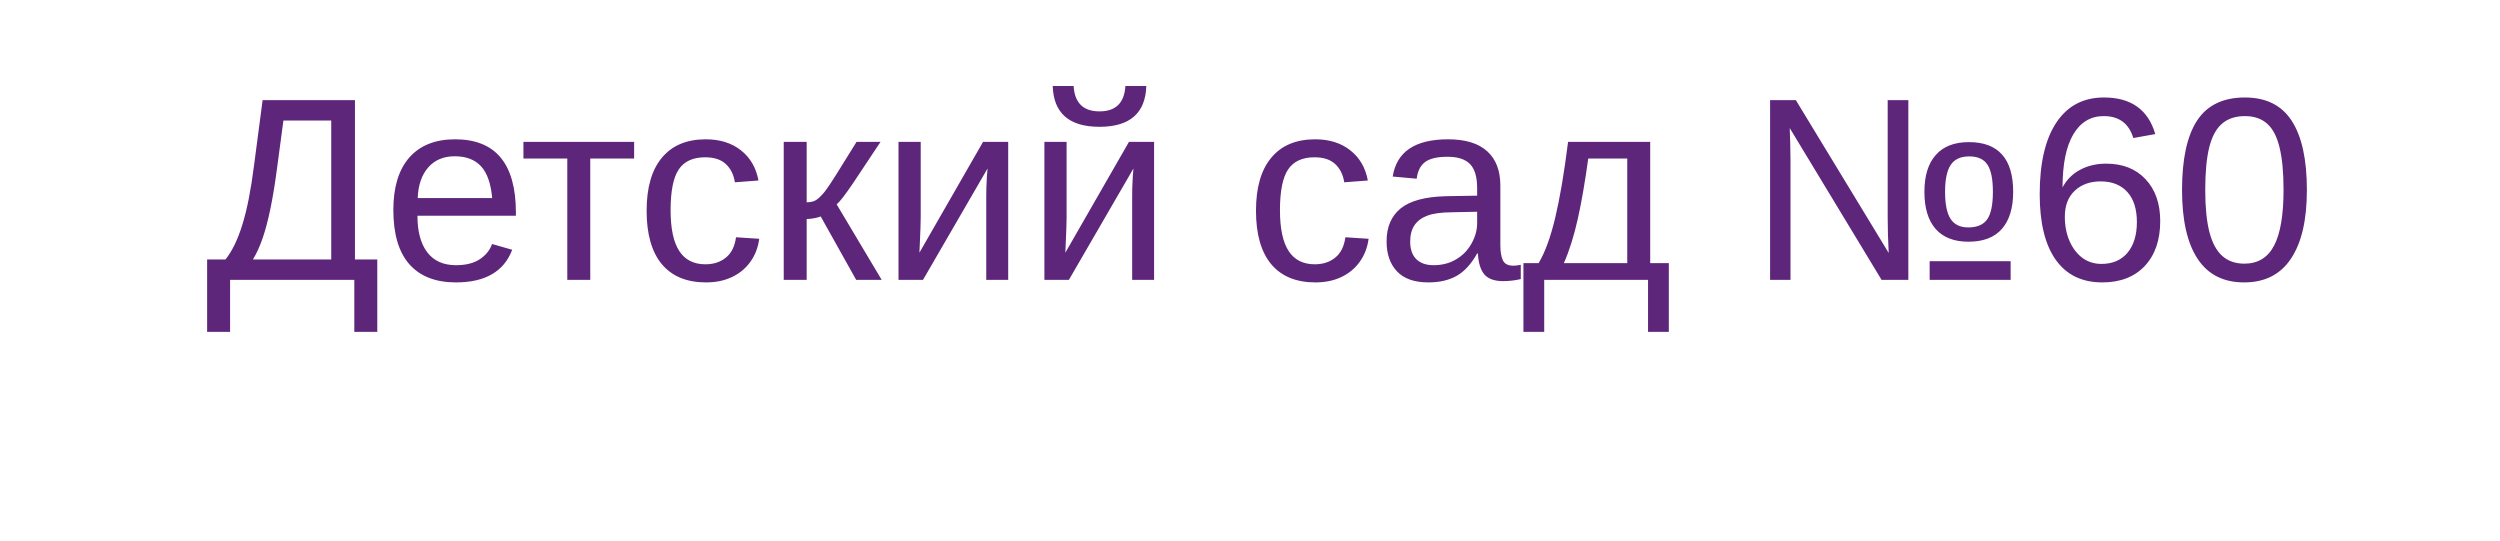 <?xml version="1.0" encoding="UTF-8"?> <svg xmlns="http://www.w3.org/2000/svg" width="134" height="29" viewBox="0 0 134 29" fill="none"> <g filter="url(#filter0_d_909_257)"> <rect x="4" width="126" height="21" rx="10.5" fill="white"></rect> </g> <path d="M12.333 15V17.789H11.102V13.906H12.087C12.442 13.464 12.743 12.844 12.989 12.047C13.24 11.245 13.45 10.181 13.618 8.854L14.076 5.368L19.025 5.368V13.906H20.222V17.789H18.991V15H12.333ZM13.557 13.906H17.754V6.462L15.19 6.462L14.855 8.978C14.746 9.807 14.628 10.534 14.5 11.158C14.372 11.783 14.231 12.32 14.076 12.771C13.921 13.218 13.748 13.596 13.557 13.906ZM22.375 11.562C22.375 12.409 22.55 13.063 22.901 13.523C23.252 13.984 23.765 14.214 24.439 14.214C24.973 14.214 25.399 14.107 25.718 13.893C26.041 13.678 26.26 13.407 26.374 13.079L27.454 13.387C27.012 14.553 26.007 15.137 24.439 15.137C23.346 15.137 22.512 14.811 21.938 14.159C21.368 13.508 21.083 12.539 21.083 11.254C21.083 10.033 21.368 9.096 21.938 8.444C22.512 7.793 23.33 7.467 24.392 7.467C25.481 7.467 26.297 7.795 26.839 8.451C27.381 9.107 27.652 10.089 27.652 11.398V11.562H22.375ZM26.381 10.618C26.312 9.839 26.114 9.271 25.786 8.916C25.458 8.556 24.986 8.376 24.371 8.376C23.774 8.376 23.3 8.576 22.949 8.978C22.603 9.374 22.416 9.921 22.389 10.618H26.381ZM31.638 8.499V15H30.407V8.499H28.056V7.604H33.989V8.499H31.638ZM37.845 15.137C36.81 15.137 36.02 14.811 35.473 14.159C34.93 13.503 34.659 12.548 34.659 11.295C34.659 10.051 34.933 9.103 35.48 8.451C36.026 7.795 36.81 7.467 37.831 7.467C38.588 7.467 39.214 7.663 39.711 8.055C40.212 8.447 40.527 8.987 40.654 9.675L39.39 9.771C39.326 9.36 39.164 9.034 38.904 8.793C38.645 8.551 38.275 8.431 37.797 8.431C37.145 8.431 36.673 8.647 36.382 9.08C36.09 9.513 35.944 10.242 35.944 11.268C35.944 12.252 36.099 12.981 36.409 13.455C36.719 13.929 37.186 14.166 37.81 14.166C38.248 14.166 38.613 14.047 38.904 13.81C39.2 13.574 39.383 13.209 39.451 12.717L40.695 12.799C40.632 13.273 40.472 13.685 40.217 14.036C39.966 14.387 39.638 14.658 39.232 14.85C38.831 15.041 38.369 15.137 37.845 15.137ZM43.238 11.739V15L42.008 15V7.604H43.238V10.844C43.375 10.844 43.498 10.825 43.607 10.789C43.717 10.748 43.831 10.671 43.949 10.557C44.008 10.497 44.072 10.429 44.141 10.352C44.209 10.27 44.28 10.176 44.352 10.071C44.43 9.966 44.599 9.709 44.858 9.299C45.118 8.884 45.469 8.319 45.911 7.604H47.196L45.72 9.825C45.3 10.445 45.009 10.821 44.845 10.953L47.258 15H45.891L43.99 11.602C43.904 11.639 43.785 11.671 43.635 11.698C43.489 11.726 43.357 11.739 43.238 11.739ZM52.932 9.032L49.473 15H48.16V7.604L49.35 7.604V11.65C49.35 11.842 49.345 12.045 49.336 12.259C49.327 12.473 49.318 12.69 49.309 12.908C49.3 13.122 49.29 13.334 49.281 13.544L52.692 7.604H54.039V15H52.863V10.488C52.863 10.379 52.866 10.229 52.87 10.037C52.879 9.841 52.888 9.647 52.898 9.456C52.911 9.265 52.922 9.123 52.932 9.032ZM60.752 9.032L57.293 15H55.98V7.604H57.17V11.65C57.17 11.842 57.165 12.045 57.156 12.259C57.147 12.473 57.138 12.69 57.129 12.908C57.12 13.122 57.111 13.334 57.102 13.544L60.513 7.604H61.859V15H60.684V10.488C60.684 10.379 60.686 10.229 60.69 10.037C60.7 9.841 60.709 9.647 60.718 9.456C60.731 9.265 60.743 9.123 60.752 9.032ZM58.934 6.797C58.122 6.797 57.507 6.615 57.088 6.25C56.669 5.885 56.448 5.339 56.425 4.609H57.546C57.601 5.516 58.063 5.97 58.934 5.97C59.804 5.97 60.267 5.516 60.321 4.609H61.442C61.42 5.339 61.199 5.885 60.779 6.25C60.36 6.615 59.745 6.797 58.934 6.797ZM70.507 15.137C69.472 15.137 68.682 14.811 68.135 14.159C67.592 13.503 67.321 12.548 67.321 11.295C67.321 10.051 67.595 9.103 68.142 8.451C68.689 7.795 69.472 7.467 70.493 7.467C71.25 7.467 71.876 7.663 72.373 8.055C72.874 8.447 73.189 8.987 73.316 9.675L72.052 9.771C71.988 9.36 71.826 9.034 71.566 8.793C71.307 8.551 70.938 8.431 70.459 8.431C69.807 8.431 69.336 8.647 69.044 9.08C68.752 9.513 68.606 10.242 68.606 11.268C68.606 12.252 68.761 12.981 69.071 13.455C69.381 13.929 69.848 14.166 70.473 14.166C70.91 14.166 71.275 14.047 71.566 13.81C71.863 13.574 72.045 13.209 72.113 12.717L73.357 12.799C73.294 13.273 73.134 13.685 72.879 14.036C72.628 14.387 72.3 14.658 71.894 14.85C71.493 15.041 71.031 15.137 70.507 15.137ZM76.557 15.137C75.814 15.137 75.255 14.941 74.882 14.549C74.508 14.157 74.321 13.619 74.321 12.935C74.321 12.17 74.572 11.582 75.073 11.172C75.579 10.762 76.393 10.543 77.514 10.516L79.175 10.488V10.085C79.175 9.483 79.047 9.053 78.792 8.793C78.537 8.533 78.136 8.403 77.589 8.403C77.037 8.403 76.636 8.497 76.386 8.684C76.135 8.87 75.985 9.169 75.935 9.579L74.649 9.463C74.859 8.132 75.848 7.467 77.616 7.467C78.546 7.467 79.245 7.681 79.715 8.109C80.184 8.533 80.419 9.148 80.419 9.955V13.141C80.419 13.505 80.467 13.781 80.562 13.968C80.658 14.15 80.841 14.241 81.109 14.241C81.237 14.241 81.371 14.225 81.513 14.193V14.959C81.358 14.995 81.201 15.023 81.041 15.041C80.882 15.059 80.722 15.068 80.562 15.068C80.107 15.068 79.774 14.95 79.564 14.713C79.359 14.471 79.243 14.095 79.216 13.585H79.175C78.86 14.15 78.493 14.551 78.074 14.788C77.659 15.021 77.154 15.137 76.557 15.137ZM79.175 11.35L77.828 11.377C77.254 11.382 76.816 11.441 76.516 11.555C76.215 11.664 75.985 11.833 75.825 12.06C75.666 12.288 75.586 12.587 75.586 12.956C75.586 13.357 75.693 13.667 75.907 13.886C76.126 14.104 76.436 14.214 76.837 14.214C77.293 14.214 77.694 14.111 78.04 13.906C78.391 13.701 78.667 13.421 78.867 13.065C79.072 12.705 79.175 12.336 79.175 11.958V11.35ZM82.77 15V17.789H81.656V14.104H82.47C82.811 13.535 83.108 12.726 83.358 11.678C83.609 10.63 83.839 9.271 84.049 7.604H88.451V14.104H89.449V17.789H88.335V15L82.77 15ZM83.823 14.104L87.221 14.104V8.499H85.129C84.96 9.739 84.773 10.819 84.568 11.739C84.363 12.655 84.115 13.444 83.823 14.104ZM95.971 8.602V15H94.877V5.368H96.258L101.234 13.558C101.216 13.193 101.202 12.856 101.193 12.546C101.184 12.231 101.18 11.944 101.18 11.685V5.368H102.287V15H100.852L95.93 6.865C95.939 7.157 95.948 7.446 95.957 7.733C95.966 8.021 95.971 8.31 95.971 8.602ZM107.906 10.283C107.906 11.14 107.706 11.801 107.305 12.266C106.904 12.726 106.304 12.956 105.507 12.956C104.741 12.956 104.156 12.728 103.75 12.273C103.349 11.812 103.148 11.149 103.148 10.283C103.148 9.422 103.351 8.763 103.757 8.308C104.162 7.847 104.755 7.617 105.534 7.617C106.323 7.617 106.915 7.84 107.312 8.287C107.708 8.729 107.906 9.395 107.906 10.283ZM106.819 10.283C106.819 9.613 106.724 9.13 106.532 8.834C106.341 8.533 106.015 8.383 105.555 8.383C105.09 8.383 104.757 8.535 104.557 8.841C104.356 9.142 104.256 9.622 104.256 10.283C104.256 10.944 104.354 11.427 104.55 11.732C104.75 12.038 105.067 12.19 105.5 12.19C105.969 12.19 106.307 12.047 106.512 11.76C106.717 11.468 106.819 10.976 106.819 10.283ZM107.77 14.002V15L103.429 15V14.002L107.77 14.002ZM115.788 11.849C115.788 12.865 115.512 13.667 114.961 14.255C114.409 14.843 113.648 15.137 112.678 15.137C111.593 15.137 110.764 14.733 110.189 13.927C109.615 13.12 109.328 11.947 109.328 10.406C109.328 8.738 109.627 7.458 110.224 6.564C110.821 5.671 111.671 5.225 112.773 5.225C113.503 5.225 114.095 5.389 114.551 5.717C115.011 6.045 115.335 6.535 115.521 7.187L114.346 7.398C114.109 6.615 113.58 6.223 112.76 6.223C112.058 6.223 111.513 6.551 111.126 7.207C110.743 7.859 110.552 8.804 110.552 10.044C110.775 9.629 111.09 9.315 111.495 9.101C111.901 8.882 112.366 8.772 112.89 8.772C113.778 8.772 114.482 9.05 115.002 9.606C115.526 10.162 115.788 10.91 115.788 11.849ZM114.537 11.903C114.537 11.206 114.366 10.668 114.024 10.29C113.683 9.912 113.206 9.723 112.596 9.723C112.021 9.723 111.557 9.891 111.201 10.229C110.85 10.561 110.675 11.021 110.675 11.609C110.675 12.102 110.759 12.539 110.928 12.922C111.096 13.305 111.326 13.605 111.618 13.824C111.914 14.038 112.254 14.146 112.637 14.146C113.229 14.146 113.694 13.947 114.031 13.551C114.368 13.15 114.537 12.601 114.537 11.903ZM123.649 10.181C123.649 11.789 123.365 13.018 122.795 13.865C122.23 14.713 121.394 15.137 120.286 15.137C119.179 15.137 118.347 14.715 117.791 13.872C117.235 13.029 116.957 11.799 116.957 10.181C116.957 8.526 117.226 7.287 117.764 6.462C118.306 5.637 119.16 5.225 120.327 5.225C121.462 5.225 122.298 5.642 122.836 6.476C123.378 7.31 123.649 8.545 123.649 10.181ZM122.398 10.181C122.398 9.251 122.328 8.497 122.187 7.918C122.05 7.335 121.829 6.906 121.523 6.633C121.218 6.359 120.819 6.223 120.327 6.223C119.826 6.223 119.418 6.357 119.104 6.626C118.789 6.895 118.559 7.321 118.413 7.904C118.272 8.483 118.201 9.242 118.201 10.181C118.201 11.092 118.274 11.839 118.42 12.423C118.57 13.006 118.8 13.437 119.11 13.715C119.42 13.993 119.817 14.132 120.3 14.132C121.024 14.132 121.555 13.808 121.893 13.161C122.23 12.514 122.398 11.521 122.398 10.181Z" fill="#5D267A"></path> <defs> <filter id="filter0_d_909_257" x="0" y="0" width="134" height="29" filterUnits="userSpaceOnUse" color-interpolation-filters="sRGB"> <feFlood flood-opacity="0" result="BackgroundImageFix"></feFlood> <feColorMatrix in="SourceAlpha" type="matrix" values="0 0 0 0 0 0 0 0 0 0 0 0 0 0 0 0 0 0 127 0" result="hardAlpha"></feColorMatrix> <feOffset dy="4"></feOffset> <feGaussianBlur stdDeviation="2"></feGaussianBlur> <feComposite in2="hardAlpha" operator="out"></feComposite> <feColorMatrix type="matrix" values="0 0 0 0 0 0 0 0 0 0 0 0 0 0 0 0 0 0 0.1 0"></feColorMatrix> <feBlend mode="normal" in2="BackgroundImageFix" result="effect1_dropShadow_909_257"></feBlend> <feBlend mode="normal" in="SourceGraphic" in2="effect1_dropShadow_909_257" result="shape"></feBlend> </filter> </defs> </svg> 